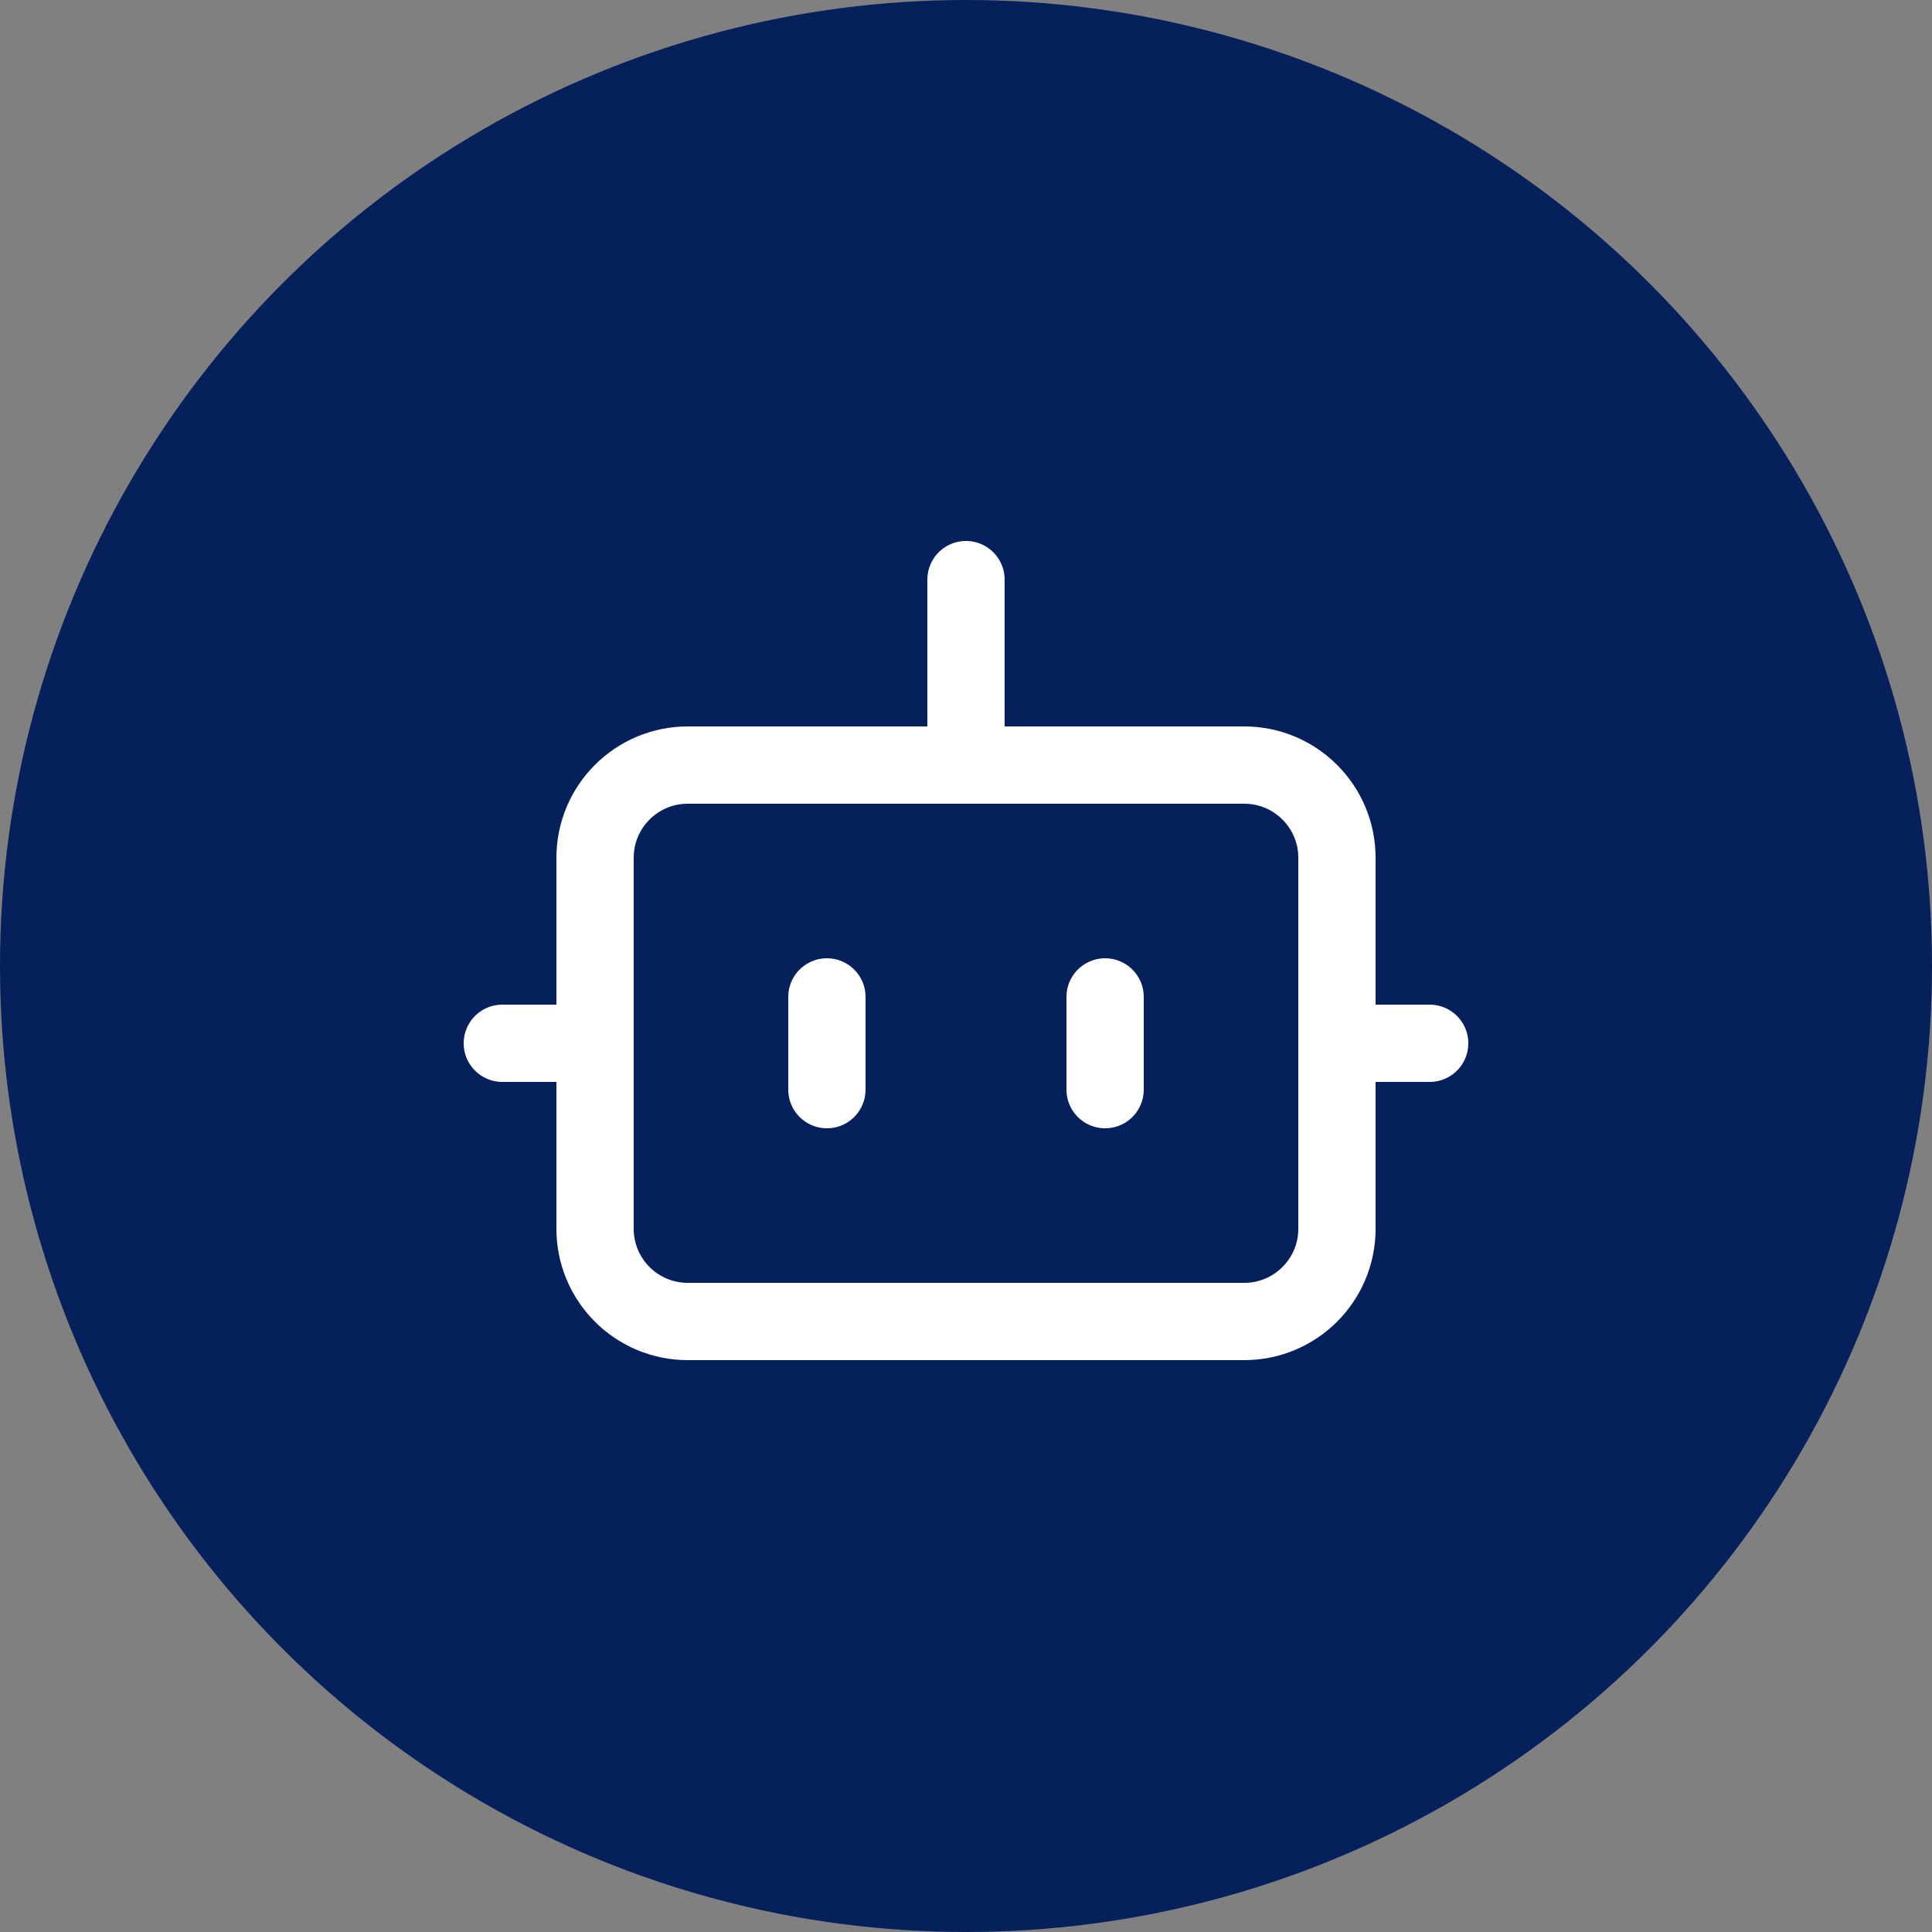 <svg width="50" height="50" viewBox="0 0 50 50" fill="none" xmlns="http://www.w3.org/2000/svg">
<rect x="0" y="0" width="50" height="50" fill="#808080" stroke="none"/>
<circle cx="25" cy="25" r="25" fill="#05205B"/>
<path d="M25 19.8V15" stroke="white" stroke-width="2" stroke-linecap="round" stroke-linejoin="round"/>
<path d="M32.2 19.8H17.8C16.474 19.8 15.4 20.875 15.4 22.2V31.8C15.4 33.126 16.474 34.2 17.8 34.2H32.2C33.526 34.2 34.6 33.126 34.6 31.8V22.2C34.6 20.875 33.526 19.8 32.2 19.8Z" stroke="white" stroke-width="2" stroke-linecap="round" stroke-linejoin="round"/>
<path d="M13 27H15.4" stroke="white" stroke-width="2" stroke-linecap="round" stroke-linejoin="round"/>
<path d="M34.6 27H37" stroke="white" stroke-width="2" stroke-linecap="round" stroke-linejoin="round"/>
<path d="M28.6 25.8V28.2" stroke="white" stroke-width="2" stroke-linecap="round" stroke-linejoin="round"/>
<path d="M21.4 25.8V28.2" stroke="white" stroke-width="2" stroke-linecap="round" stroke-linejoin="round"/>
</svg>

